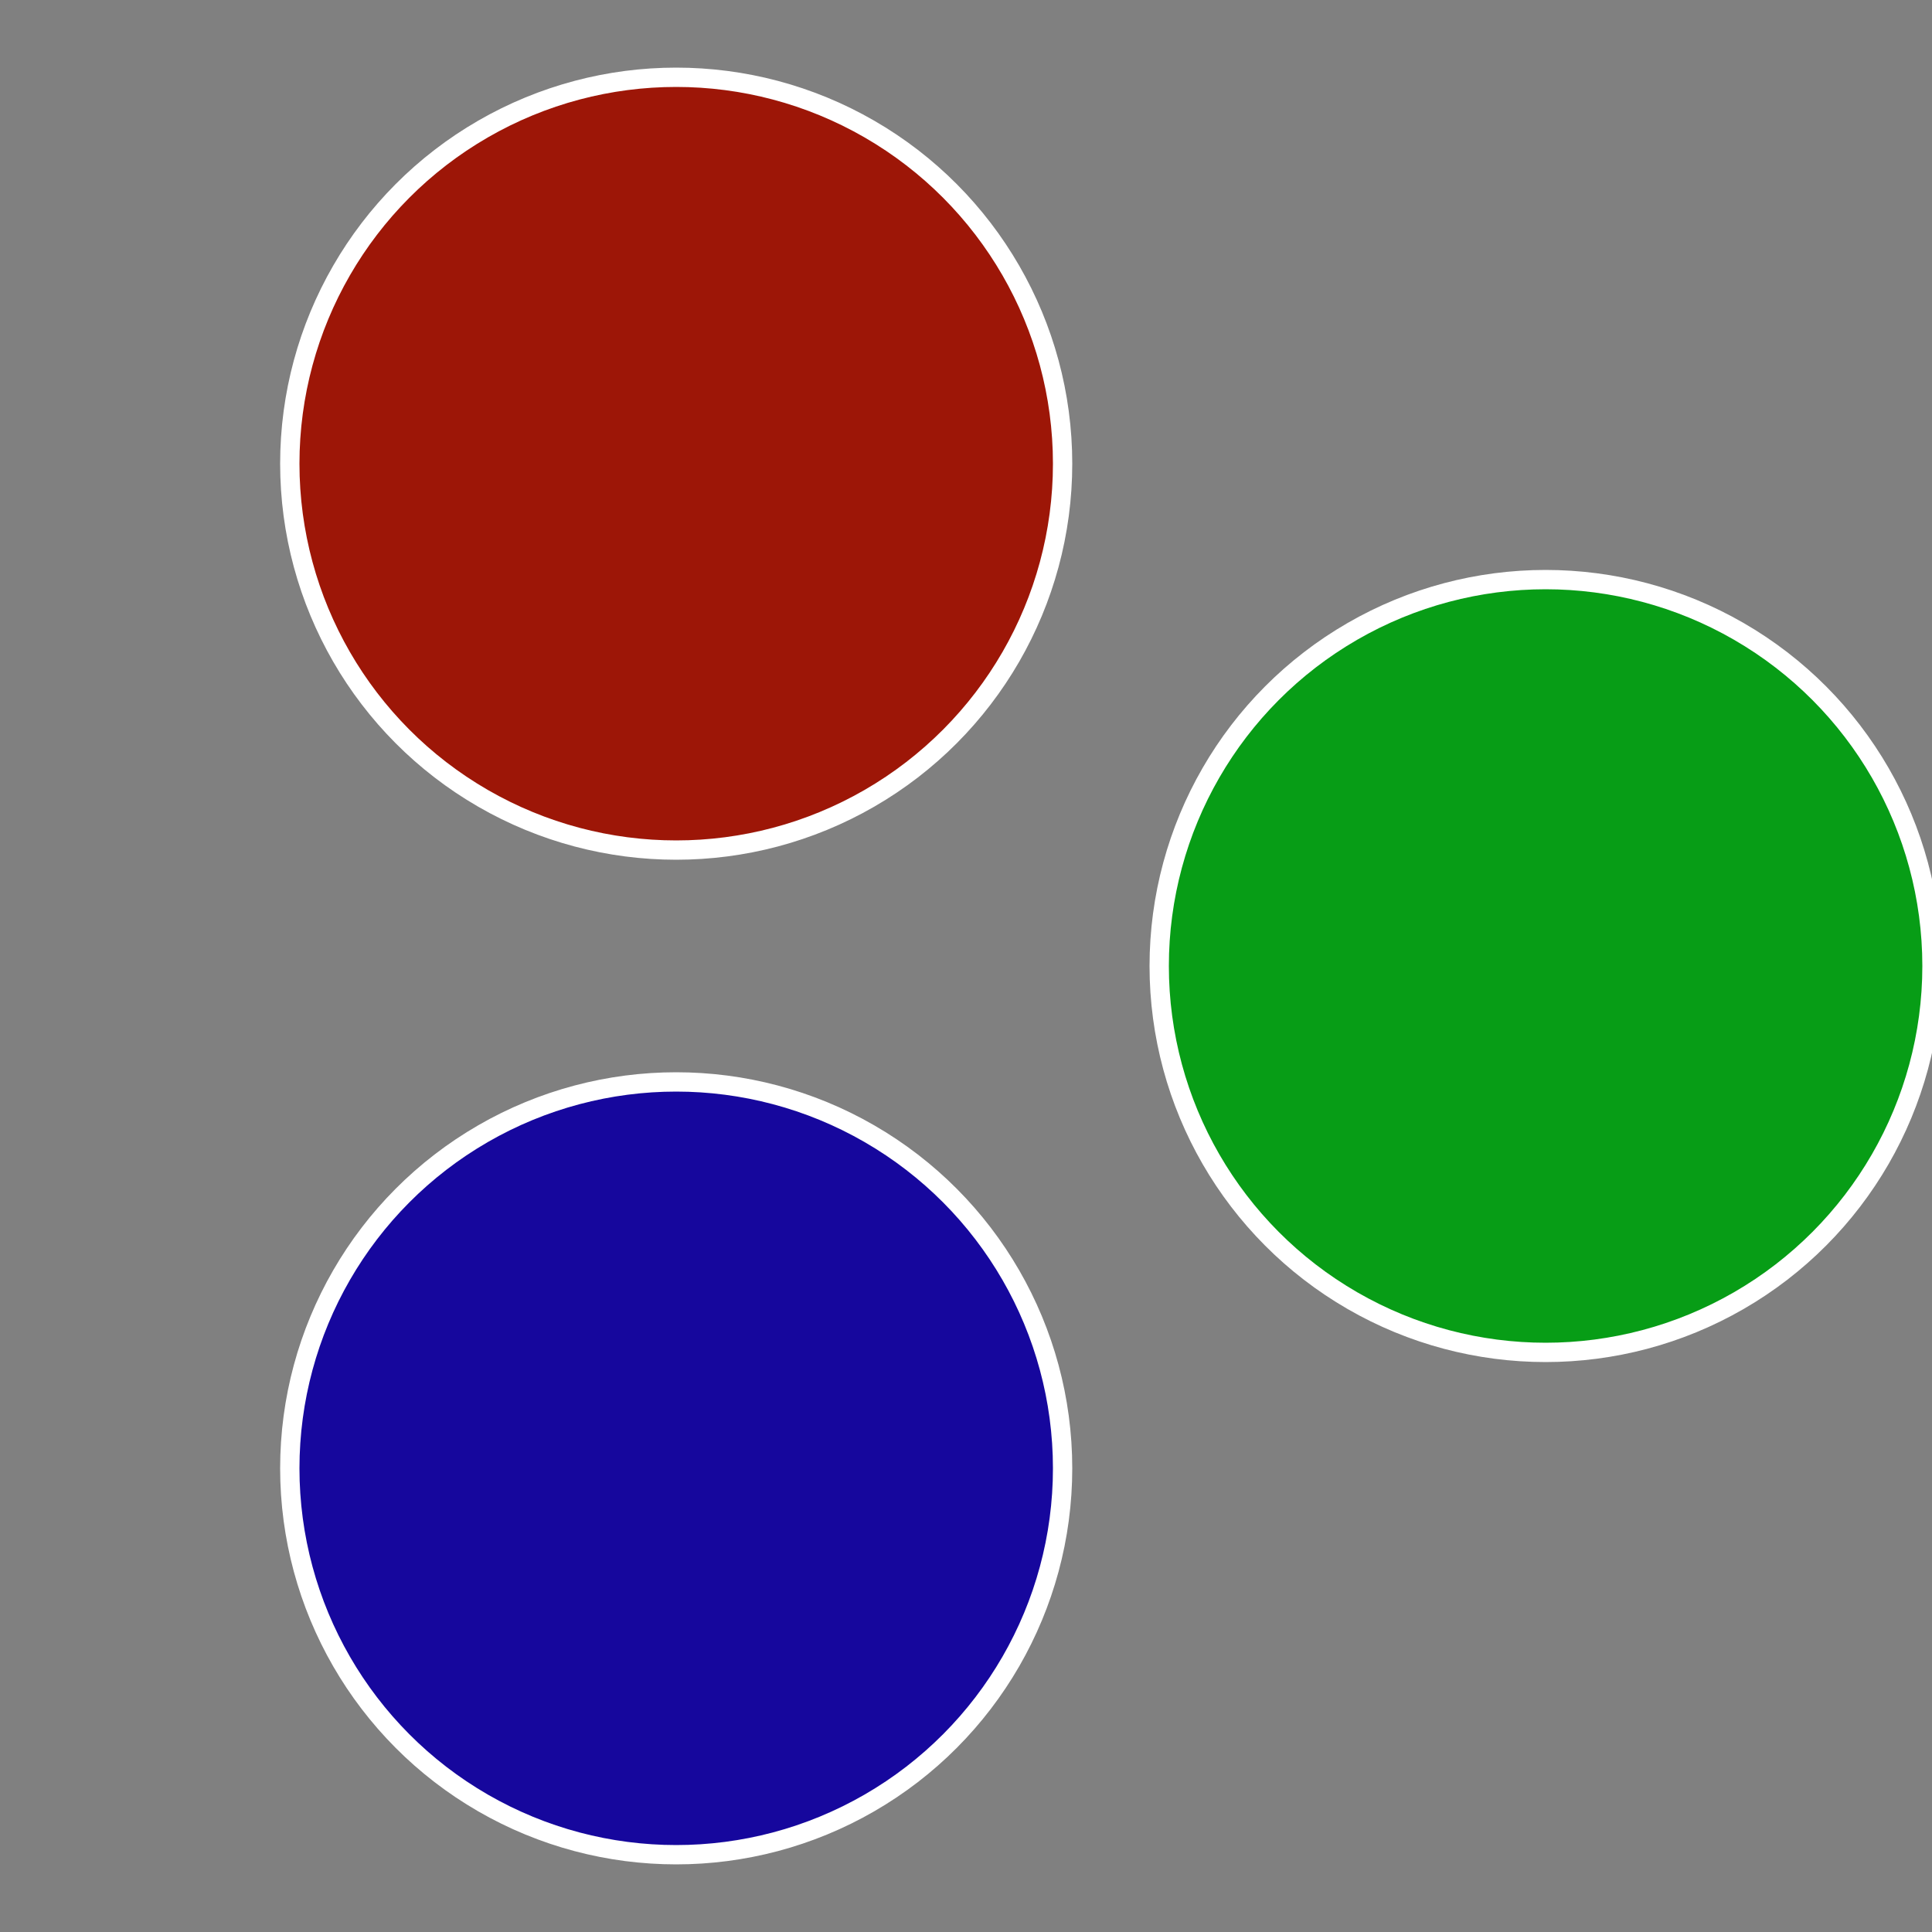 <?xml version="1.0" standalone="no"?>
<svg width="500" height="500" viewBox="-1 -1 2 2" xmlns="http://www.w3.org/2000/svg">
 
                <rect x="-1" y="-1" width="2" height="2" fill="#808080" stroke="none"/>
 
                <circle cx="0.6" cy="0" r="0.4" fill="#079d16" stroke="#fff" stroke-width="1%" />
             
                <circle cx="-0.3" cy="0.52" r="0.4" fill="#16079d" stroke="#fff" stroke-width="1%" />
             
                <circle cx="-0.3" cy="-0.52" r="0.4" fill="#9d1607" stroke="#fff" stroke-width="1%" />
            </svg>
